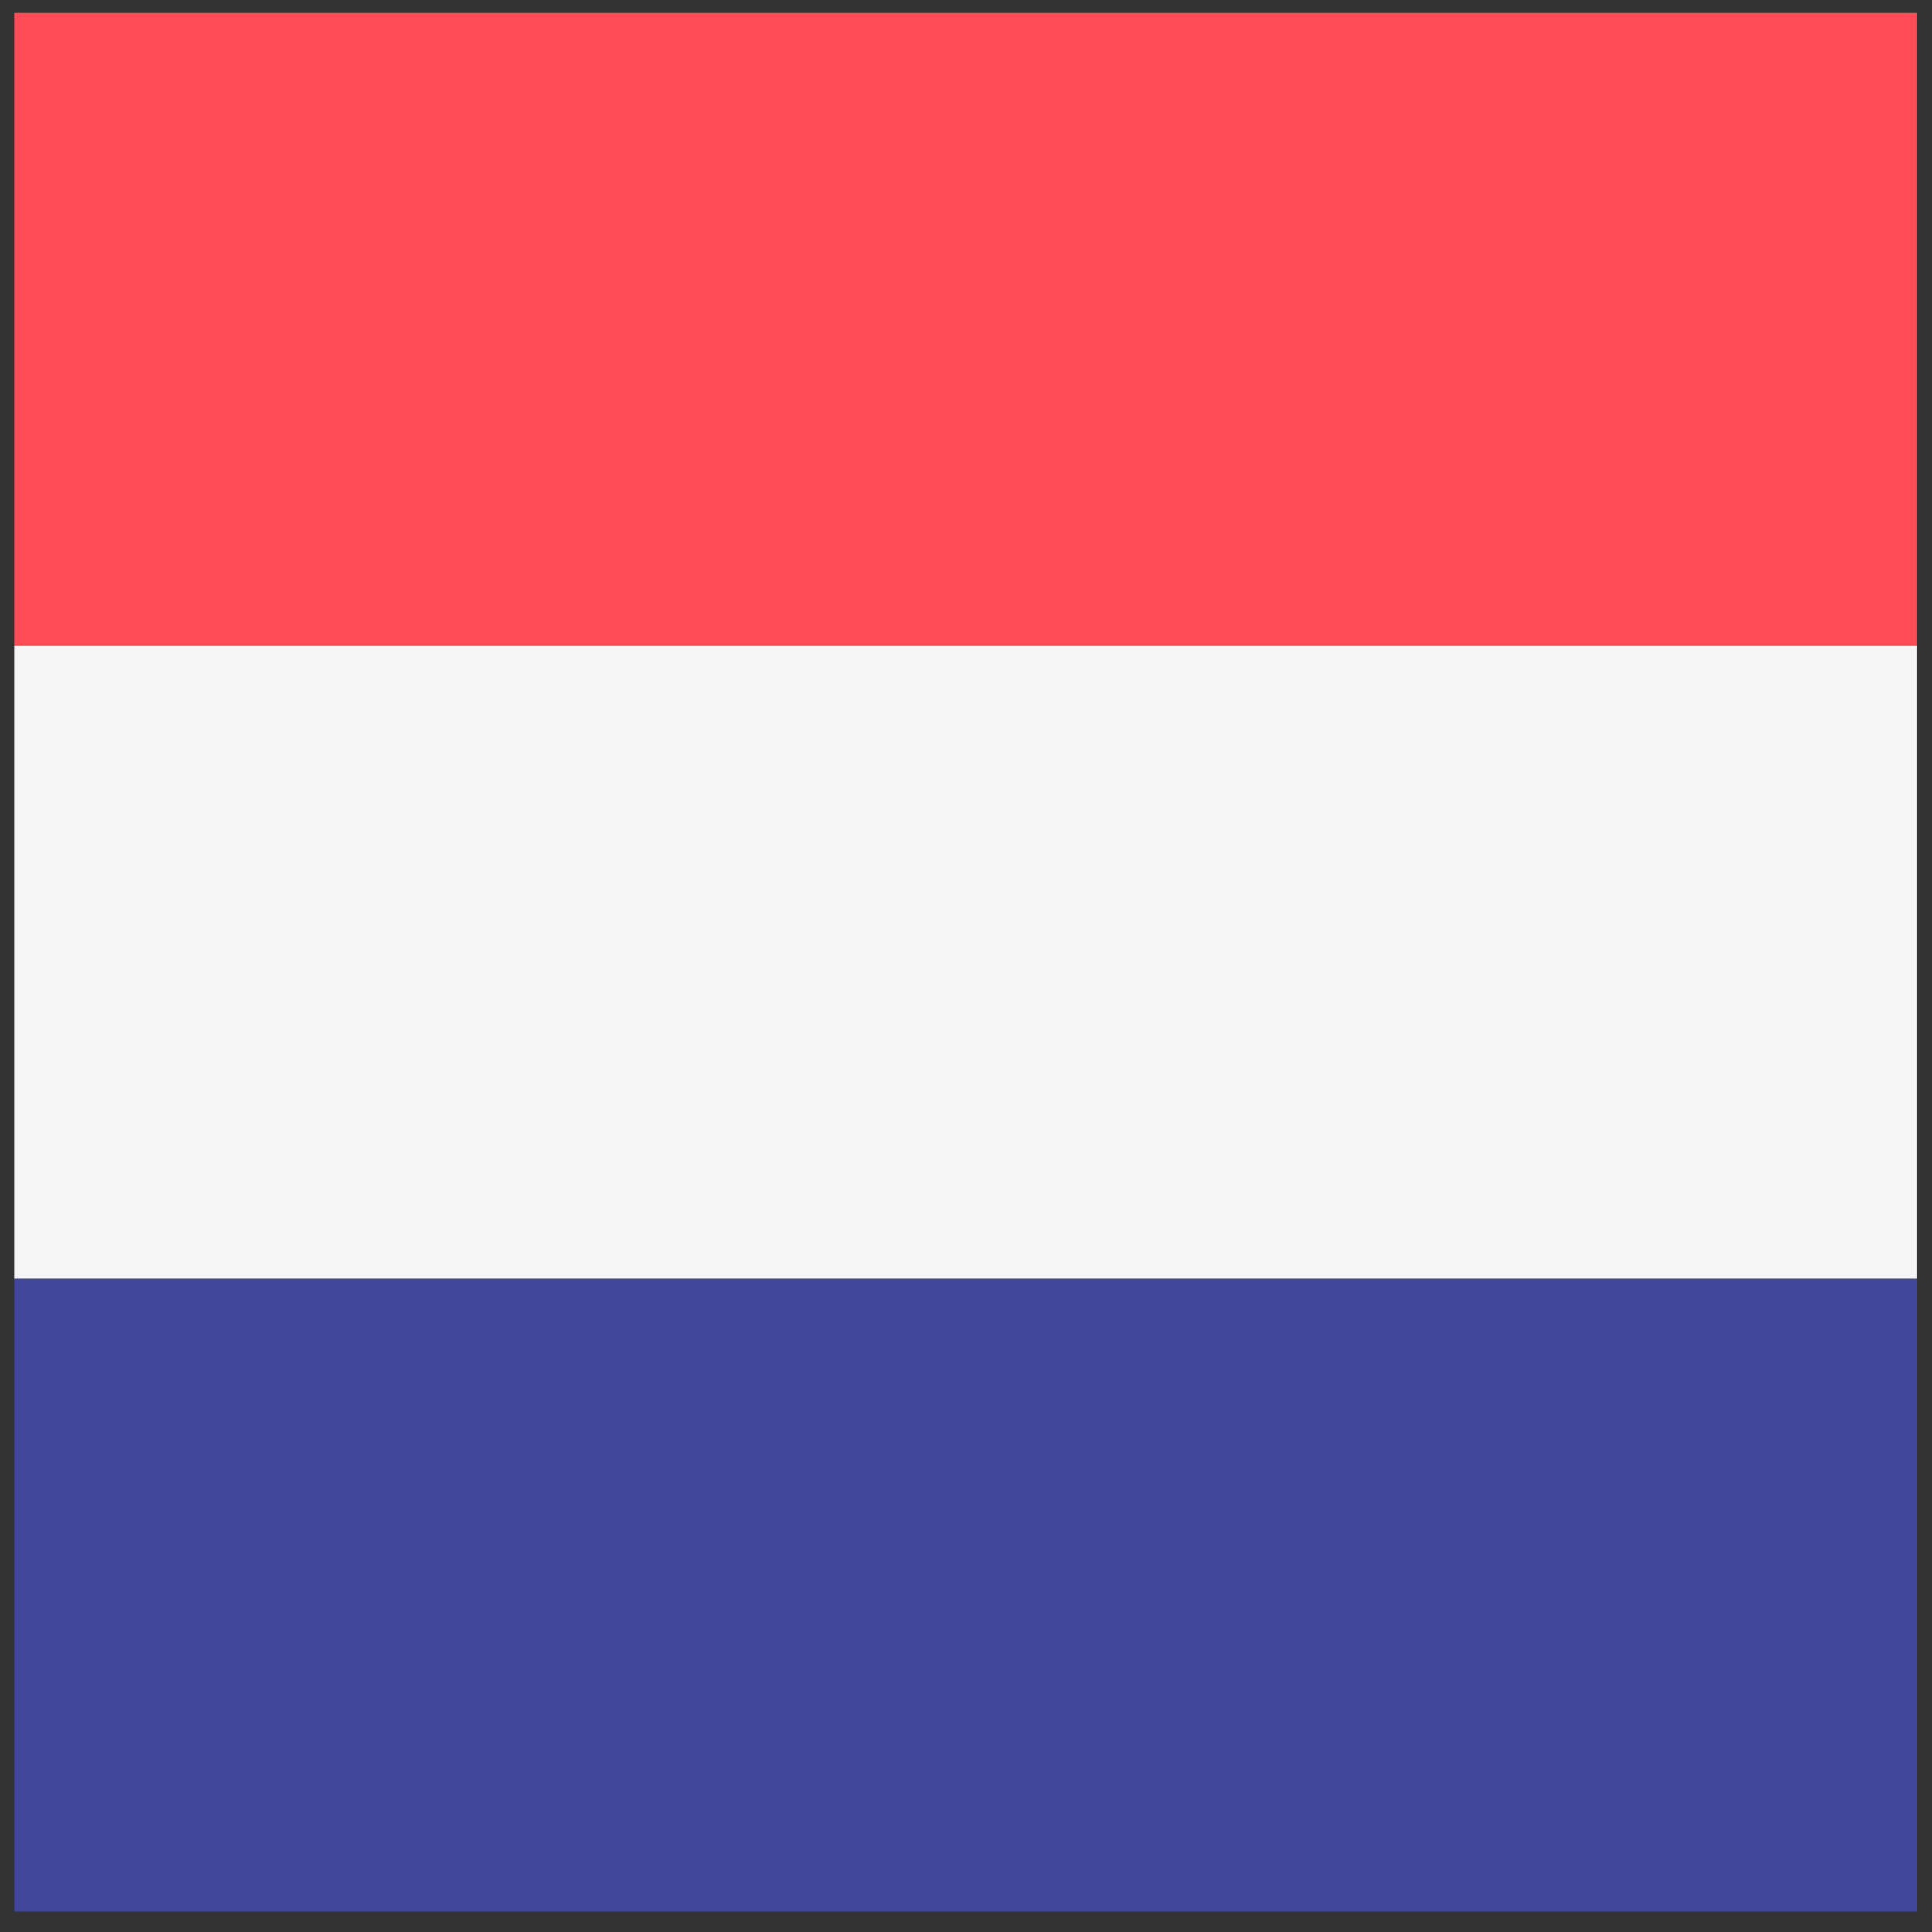 <?xml version="1.0" encoding="UTF-8"?>
<svg width="52px" height="52px" viewBox="0 0 52 52" version="1.1" xmlns="http://www.w3.org/2000/svg" xmlns:xlink="http://www.w3.org/1999/xlink">
    <rect x="0" y="0" width="52" height="52" fill="#333333" stroke="none"/>
    <!-- Generator: Sketch 48.1 (47250) - http://www.bohemiancoding.com/sketch -->
    <title>netherlands</title>
    <desc>Created with Sketch.</desc>
    <defs></defs>
    <g id="Homepage" stroke="none" stroke-width="1" fill="none" fill-rule="evenodd" transform="translate(-431, -1891)">
        <g id="Destinations" transform="translate(194, 1758)" fill-rule="nonzero">
            <g id="netherlands" transform="translate(237.382, 133.298)">
                <rect id="Rectangle-path" fill="#FF4B55" x="0" y="0.05" width="51.2" height="17.033"></rect>
                <rect id="Rectangle-path" fill="#41479B" x="0" y="34.117" width="51.2" height="17.033"></rect>
                <rect id="Rectangle-path" fill="#F5F5F5" x="0" y="17.083" width="51.2" height="17.033"></rect>
            </g>
        </g>
    </g>
</svg>